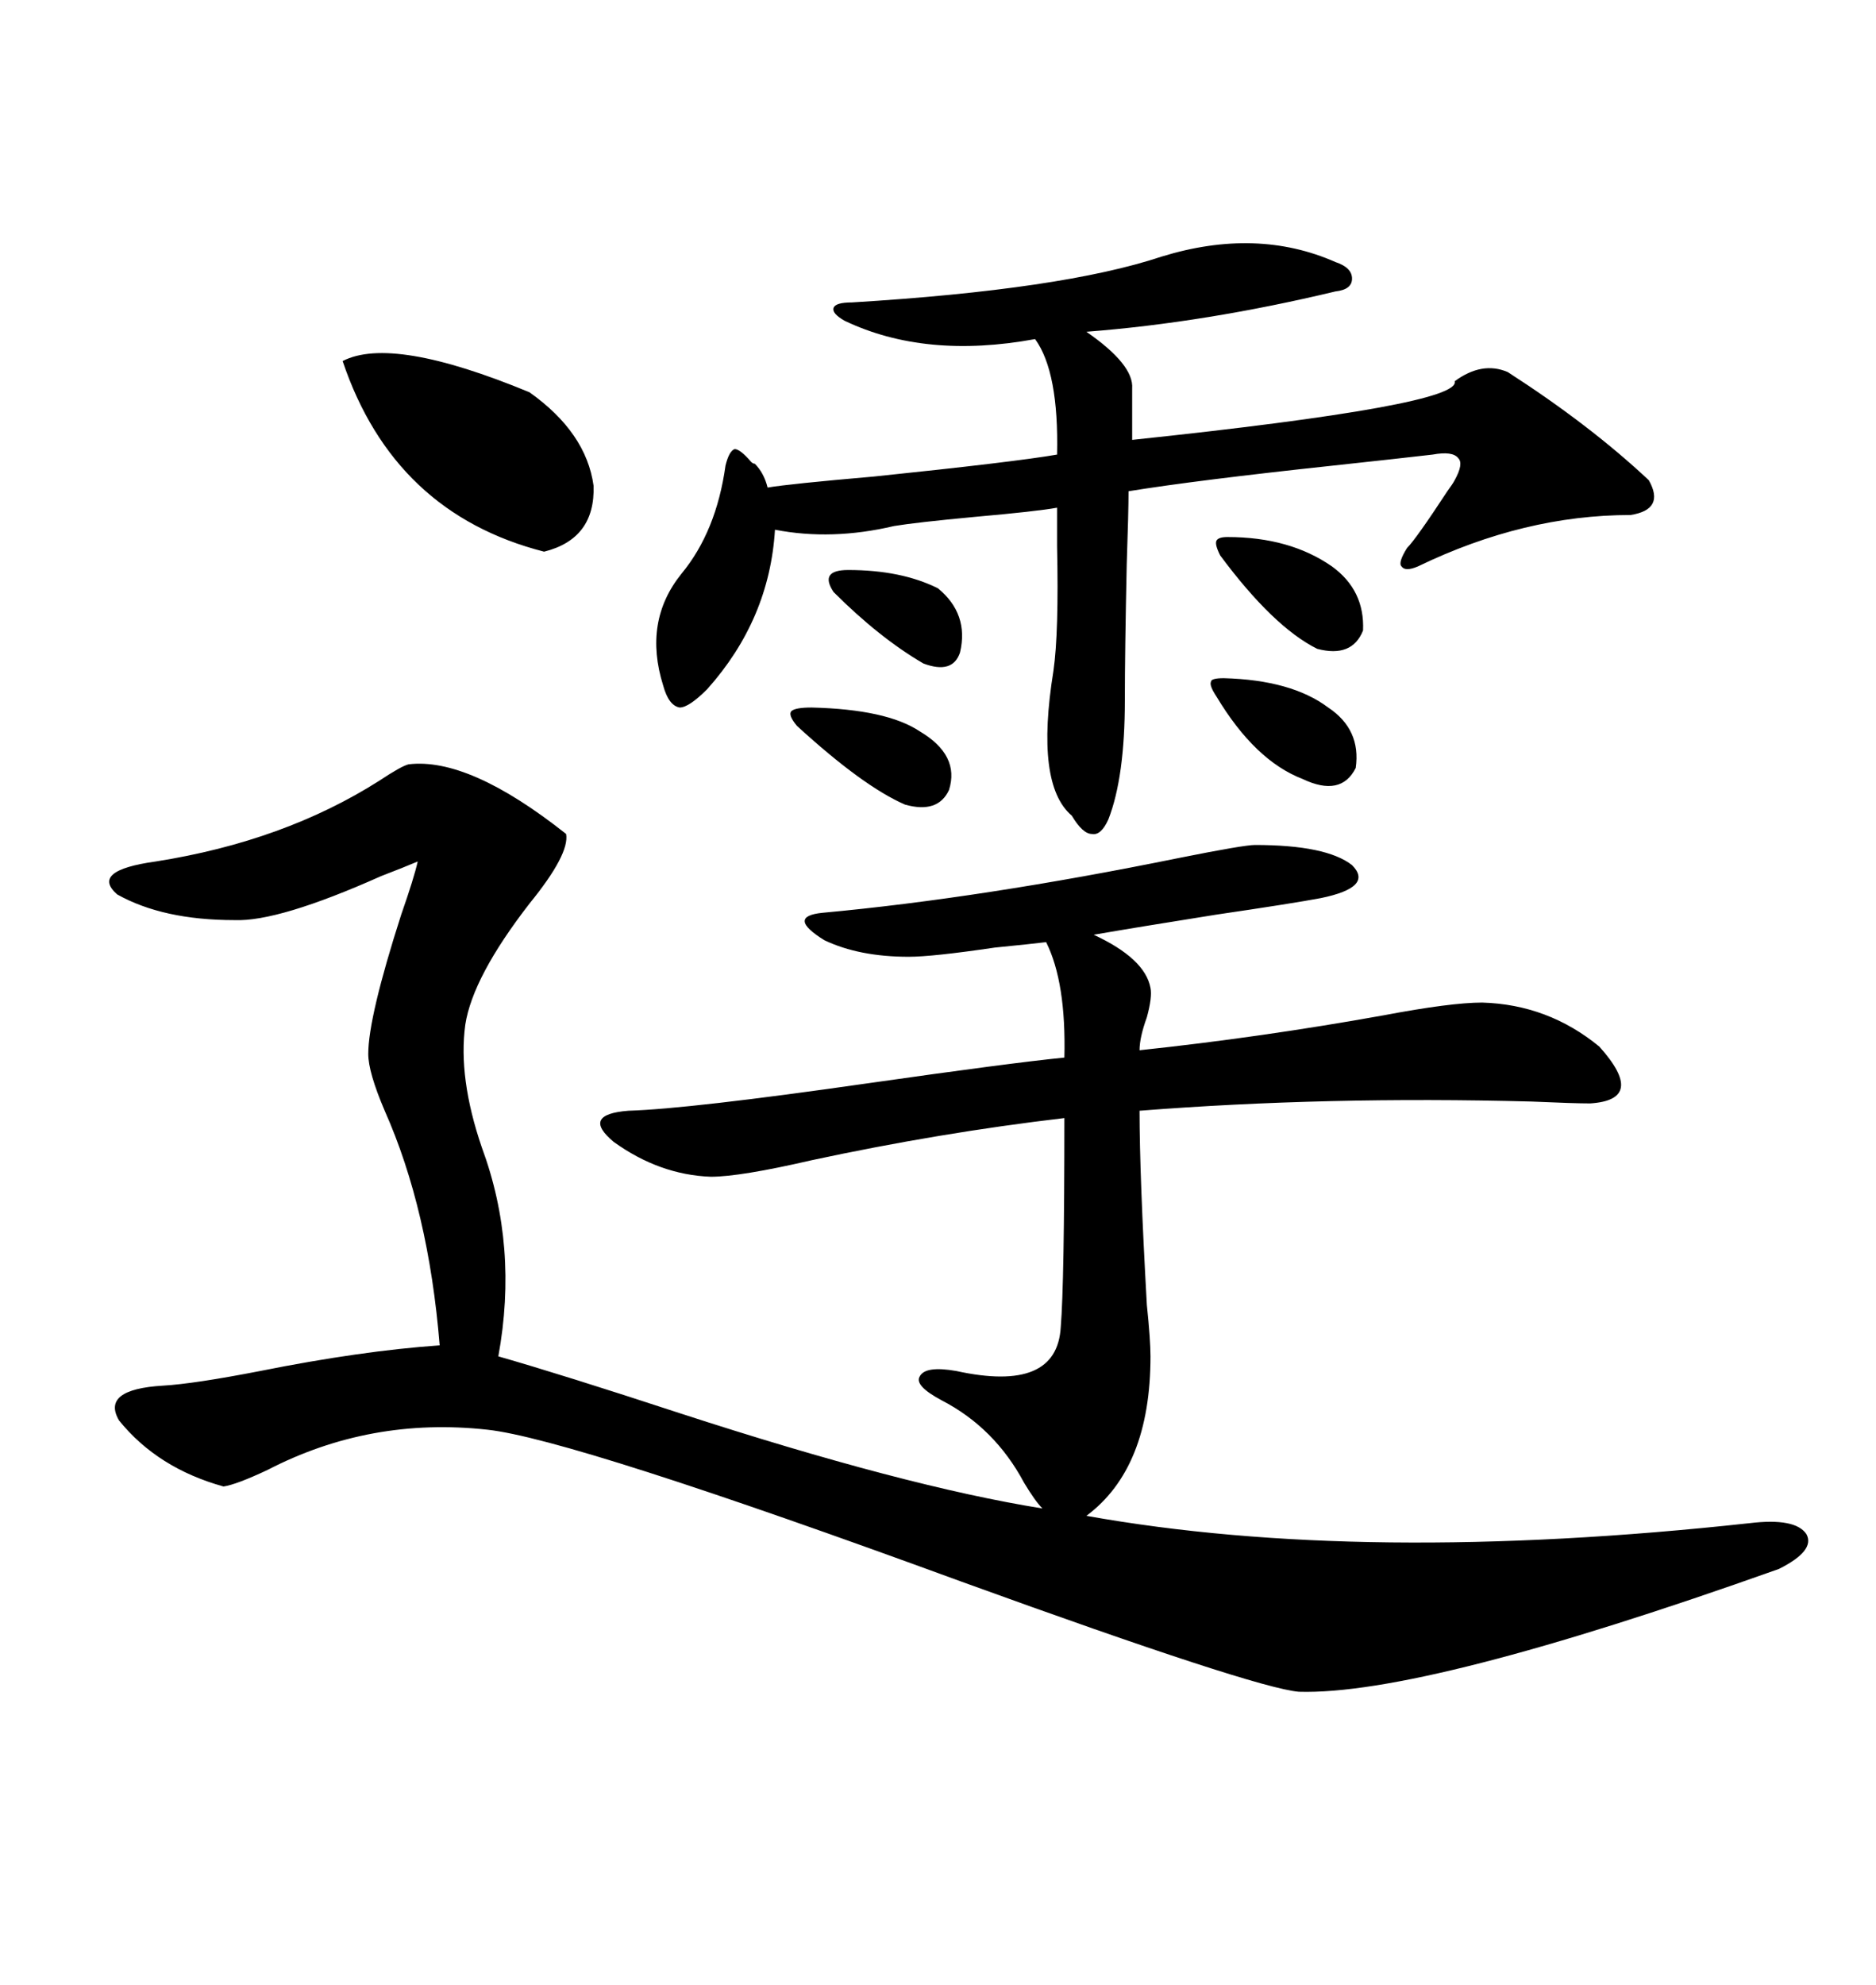 <svg xmlns="http://www.w3.org/2000/svg" xmlns:xlink="http://www.w3.org/1999/xlink" width="300" height="317.285"><path d="M65.33 122.17L65.33 122.17Q75 121.00 90.53 133.30L90.53 133.30Q91.11 136.52 84.67 144.43L84.67 144.43Q75.59 156.15 74.41 163.77L74.41 163.77Q73.24 172.27 77.05 183.40L77.05 183.40Q82.91 199.22 79.69 216.80L79.69 216.80Q89.94 219.73 108.69 225.88L108.69 225.88Q144.73 237.60 166.70 241.11L166.70 241.11Q165.53 239.94 163.77 237.01L163.77 237.01Q159.08 228.22 150.59 223.83L150.59 223.83Q146.19 221.48 147.07 220.02L147.07 220.02Q147.95 218.26 152.93 219.14L152.93 219.14Q169.04 222.66 169.63 212.11L169.63 212.11Q170.21 205.08 170.21 178.71L170.21 178.71Q150.29 181.05 129.79 185.45L129.79 185.45Q118.36 188.09 113.67 188.09L113.67 188.09Q105.47 187.79 98.14 182.52L98.14 182.52Q92.87 178.13 100.49 177.54L100.49 177.54Q110.16 177.25 138.87 173.14L138.87 173.14Q161.43 169.92 170.21 169.04L170.21 169.04Q170.51 157.03 167.29 150.59L167.29 150.59Q164.94 150.88 159.08 151.46L159.08 151.46Q149.12 152.93 145.31 152.93L145.31 152.93Q137.40 152.93 131.84 150.29L131.84 150.29Q125.68 146.48 131.54 145.90L131.54 145.90Q157.03 143.55 188.67 137.11L188.67 137.11Q198.93 135.06 200.68 135.06L200.68 135.06Q212.11 135.06 216.21 138.28L216.21 138.28Q219.73 141.80 211.23 143.55L211.23 143.55Q206.54 144.43 194.53 146.19L194.53 146.19Q181.64 148.24 174.90 149.41L174.90 149.41Q183.11 153.22 183.98 157.91L183.98 157.91Q184.28 159.38 183.40 162.60L183.40 162.60Q182.23 165.82 182.23 167.87L182.23 167.87Q201.56 165.82 221.19 162.30L221.19 162.30Q232.03 160.25 237.01 160.25L237.01 160.25Q247.56 160.55 255.76 167.29L255.76 167.29Q263.38 175.78 254.30 176.37L254.30 176.37Q251.66 176.37 244.92 176.07L244.92 176.07Q212.11 175.20 182.23 177.54L182.23 177.54Q182.23 187.79 183.40 208.59L183.40 208.59Q183.98 214.16 183.98 216.80L183.98 216.80Q183.98 234.67 173.73 242.29L173.73 242.29Q217.97 250.20 279.79 243.46L279.79 243.46Q287.11 242.58 288.87 245.21L288.87 245.21Q290.33 247.85 284.47 250.78L284.47 250.78Q227.64 271.00 207.71 270.41L207.71 270.41Q200.68 269.82 153.81 252.83L153.81 252.83Q91.41 229.98 77.93 228.52L77.93 228.52Q59.18 226.46 42.77 234.96L42.77 234.96Q37.79 237.30 35.74 237.60L35.74 237.60Q25.20 234.67 19.04 227.05L19.04 227.05Q16.11 222.07 26.07 221.48L26.07 221.48Q31.05 221.19 41.60 219.14L41.60 219.14Q57.71 215.92 70.31 215.04L70.31 215.04Q68.55 193.36 61.52 177.54L61.52 177.54Q58.89 171.39 58.89 168.46L58.89 168.46Q58.89 162.60 64.16 146.19L64.16 146.19Q66.21 140.33 66.80 137.70L66.80 137.70Q64.75 138.57 60.94 140.04L60.94 140.04Q44.53 147.36 37.50 147.07L37.50 147.07Q26.07 147.07 18.75 142.97L18.75 142.97Q14.36 139.16 24.90 137.70L24.90 137.70Q45.41 134.47 60.64 124.80L60.64 124.80Q64.16 122.46 65.33 122.17ZM185.74 41.02L185.74 41.02Q200.98 36.33 213.57 41.89L213.57 41.89Q216.21 42.77 216.21 44.53L216.21 44.53Q216.21 46.29 213.57 46.58L213.57 46.58Q192.77 51.56 173.73 53.03L173.73 53.03Q181.35 58.30 181.05 62.11L181.05 62.11Q181.05 62.99 181.05 63.28L181.05 63.28L181.05 70.31Q233.79 64.75 232.62 60.94L232.62 60.94Q237.01 57.71 241.11 59.47L241.11 59.47Q254.30 67.97 263.67 76.76L263.67 76.76Q266.31 81.45 260.74 82.32L260.74 82.32Q243.75 82.32 226.76 90.53L226.76 90.53Q224.71 91.41 224.12 90.53L224.12 90.53Q223.54 89.94 225 87.60L225 87.60Q226.46 86.13 231.45 78.52L231.45 78.52Q232.32 77.34 232.62 76.76L232.62 76.76Q234.08 74.12 233.20 73.24L233.20 73.24Q232.32 72.07 229.10 72.66L229.10 72.66Q224.12 73.24 213.28 74.41L213.28 74.41Q191.31 76.76 180.47 78.52L180.47 78.52Q180.47 81.74 180.18 90.23L180.18 90.23Q179.88 104.30 179.88 111.91L179.88 111.91Q179.88 124.22 177.25 130.96L177.25 130.96Q176.07 133.59 174.61 133.30L174.61 133.30Q173.14 133.30 171.39 130.37L171.39 130.37Q165.53 125.39 168.46 107.23L168.46 107.23Q169.34 101.07 169.04 87.30L169.04 87.30Q169.04 83.20 169.04 81.15L169.04 81.15Q165.82 81.74 155.86 82.62L155.86 82.62Q146.48 83.50 142.97 84.08L142.97 84.08Q133.01 86.43 123.93 84.67L123.93 84.67Q123.05 99.02 113.09 110.16L113.09 110.16Q110.16 113.09 108.69 113.09L108.69 113.09Q106.93 112.79 106.05 109.57L106.05 109.57Q102.83 99.32 108.98 91.70L108.98 91.70Q114.55 84.96 116.02 74.41L116.02 74.41Q116.60 72.07 117.48 71.78L117.48 71.78Q118.36 71.78 120.12 73.83L120.12 73.83Q120.41 74.12 120.70 74.12L120.70 74.12Q122.17 75.59 122.75 77.93L122.75 77.93Q126.27 77.34 139.75 76.17L139.75 76.17Q162.30 73.83 169.04 72.66L169.04 72.66Q169.34 59.47 165.53 54.20L165.53 54.20Q147.95 57.42 135.06 51.27L135.06 51.27Q133.01 50.10 133.30 49.22L133.30 49.22Q133.59 48.34 136.23 48.34L136.23 48.34Q169.92 46.29 185.74 41.02ZM54.79 57.71L54.79 57.71Q62.70 53.61 84.67 62.70L84.67 62.70Q93.75 69.14 94.92 77.64L94.92 77.64Q95.21 86.13 87.01 88.18L87.01 88.18Q62.99 82.03 54.79 57.71ZM196.29 85.84L196.29 85.84Q206.25 85.84 212.99 90.53L212.99 90.53Q218.26 94.34 217.97 100.78L217.97 100.78Q216.21 105.18 210.64 103.71L210.64 103.71Q203.61 100.20 195.12 88.77L195.12 88.77Q194.24 87.01 194.53 86.43L194.53 86.43Q194.82 85.84 196.29 85.84ZM195.70 108.40L195.70 108.40Q206.54 108.69 212.40 113.09L212.40 113.09Q217.68 116.60 216.80 122.75L216.80 122.75Q214.45 127.44 208.30 124.51L208.30 124.51Q200.68 121.58 194.53 111.33L194.53 111.33Q193.36 109.57 193.65 108.98L193.65 108.98Q193.65 108.40 195.70 108.40ZM129.79 113.09L129.79 113.09Q141.80 113.38 147.07 116.89L147.07 116.89Q153.52 120.70 151.76 126.27L151.76 126.27Q150 130.08 144.73 128.61L144.73 128.61Q137.99 125.68 127.44 116.02L127.44 116.02Q125.98 114.26 126.56 113.67L126.56 113.67Q127.15 113.09 129.79 113.09ZM135.64 91.11L135.64 91.11Q144.14 91.11 150 94.04L150 94.04Q154.98 98.14 153.52 104.30L153.52 104.30Q152.34 107.81 147.66 106.05L147.66 106.05Q140.63 101.95 133.30 94.63L133.30 94.63Q132.13 92.87 132.71 91.99L132.71 91.99Q133.30 91.11 135.64 91.11Z"/></svg>
